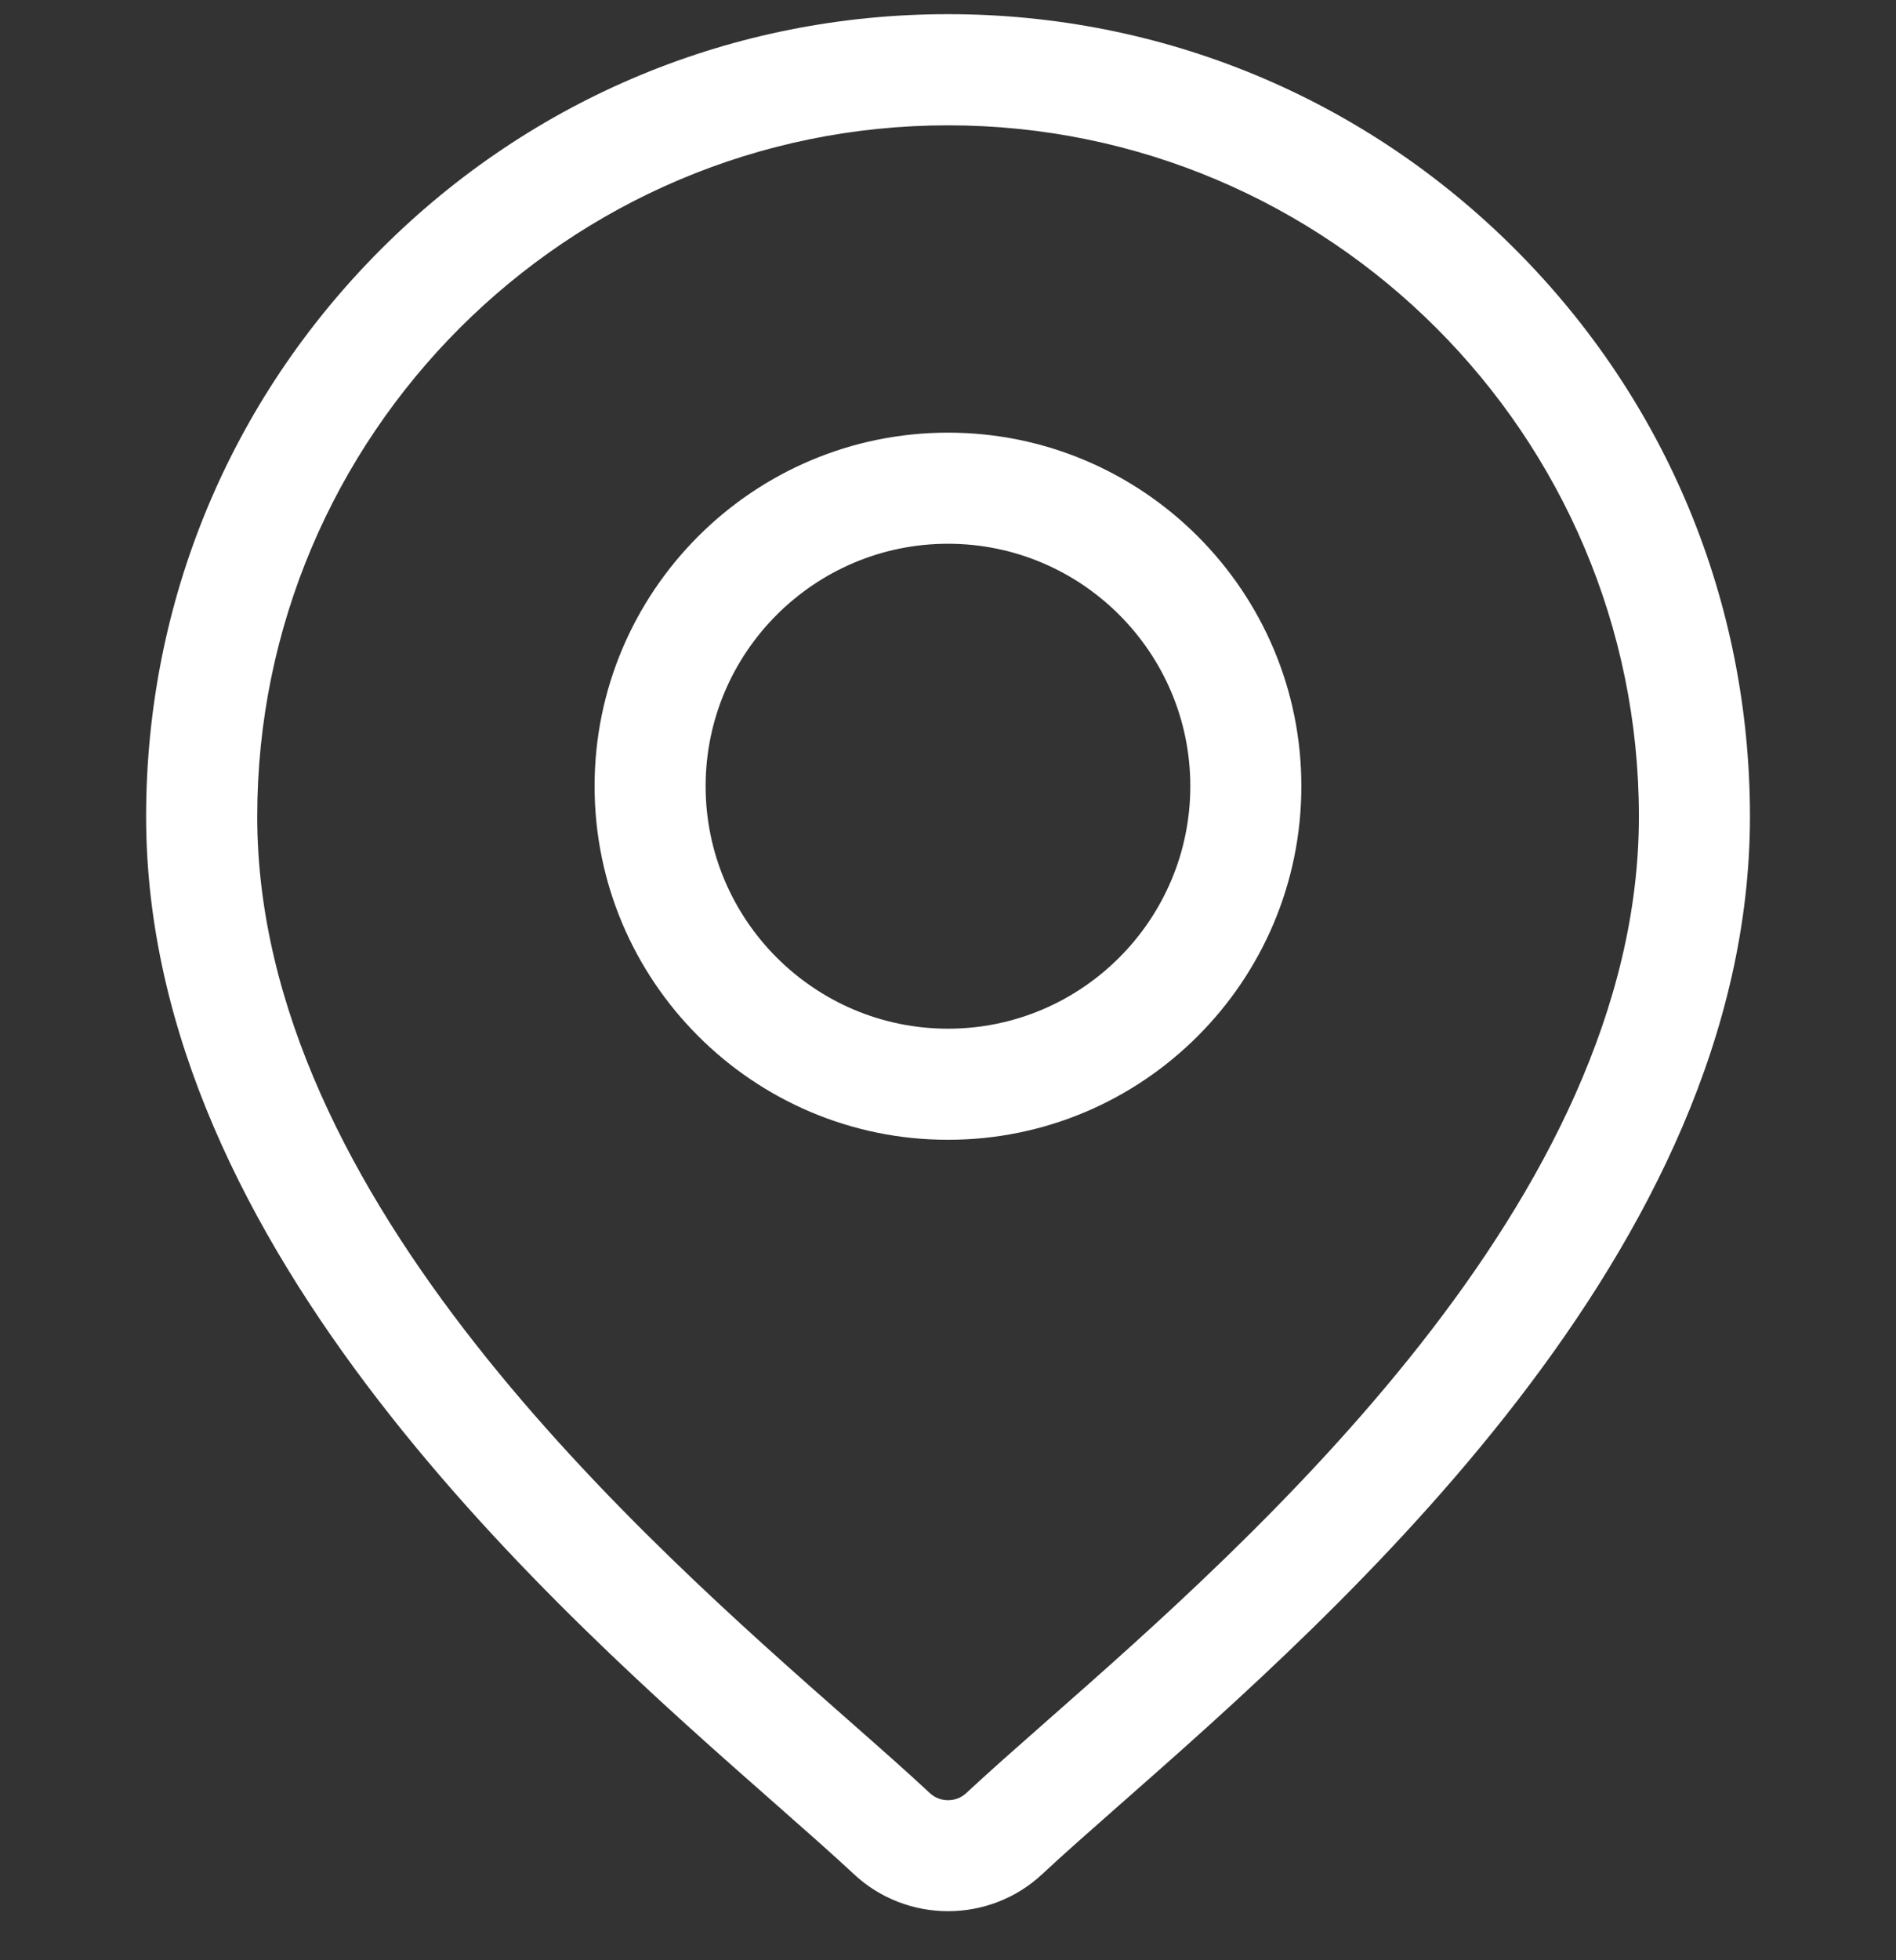 <svg width="30" height="31" viewBox="0 0 30 31" fill="none" xmlns="http://www.w3.org/2000/svg">
<rect x="0" y="0" width="30" height="31" fill="#333333" stroke="none"/>
<g clip-path="url(#clip0_4783_1711)">
<path d="M23.973 3.941C21.577 1.544 18.39 0.224 15.001 0.224C11.612 0.224 8.425 1.544 6.029 3.941C3.632 6.337 2.312 9.524 2.312 12.913C2.312 19.769 8.795 25.472 12.278 28.535C12.762 28.961 13.18 29.329 13.513 29.64C13.93 30.029 14.466 30.224 15.001 30.224C15.536 30.224 16.072 30.029 16.489 29.64C16.822 29.329 17.24 28.961 17.724 28.535C21.207 25.472 27.689 19.769 27.689 12.913C27.689 9.524 26.37 6.337 23.973 3.941ZM16.563 27.216C16.069 27.651 15.642 28.027 15.289 28.356C15.128 28.507 14.874 28.507 14.712 28.356C14.36 28.027 13.933 27.651 13.439 27.216C10.164 24.336 4.07 18.974 4.07 12.913C4.07 6.885 8.973 1.982 15.001 1.982C21.028 1.982 25.932 6.885 25.932 12.913C25.932 18.974 19.837 24.336 16.563 27.216Z" fill="white"/>
<path d="M15 6.842C11.917 6.842 9.408 9.35 9.408 12.433C9.408 15.517 11.917 18.025 15 18.025C18.083 18.025 20.591 15.517 20.591 12.433C20.591 9.35 18.083 6.842 15 6.842ZM15 16.268C12.886 16.268 11.165 14.547 11.165 12.433C11.165 10.319 12.886 8.599 15 8.599C17.114 8.599 18.834 10.319 18.834 12.433C18.834 14.547 17.114 16.268 15 16.268Z" fill="white"/>
</g>
<defs>
<clipPath id="clip0_4783_1711">
<rect width="30" height="30" fill="white" transform="translate(0 0.224)"/>
</clipPath>
</defs>
</svg>
